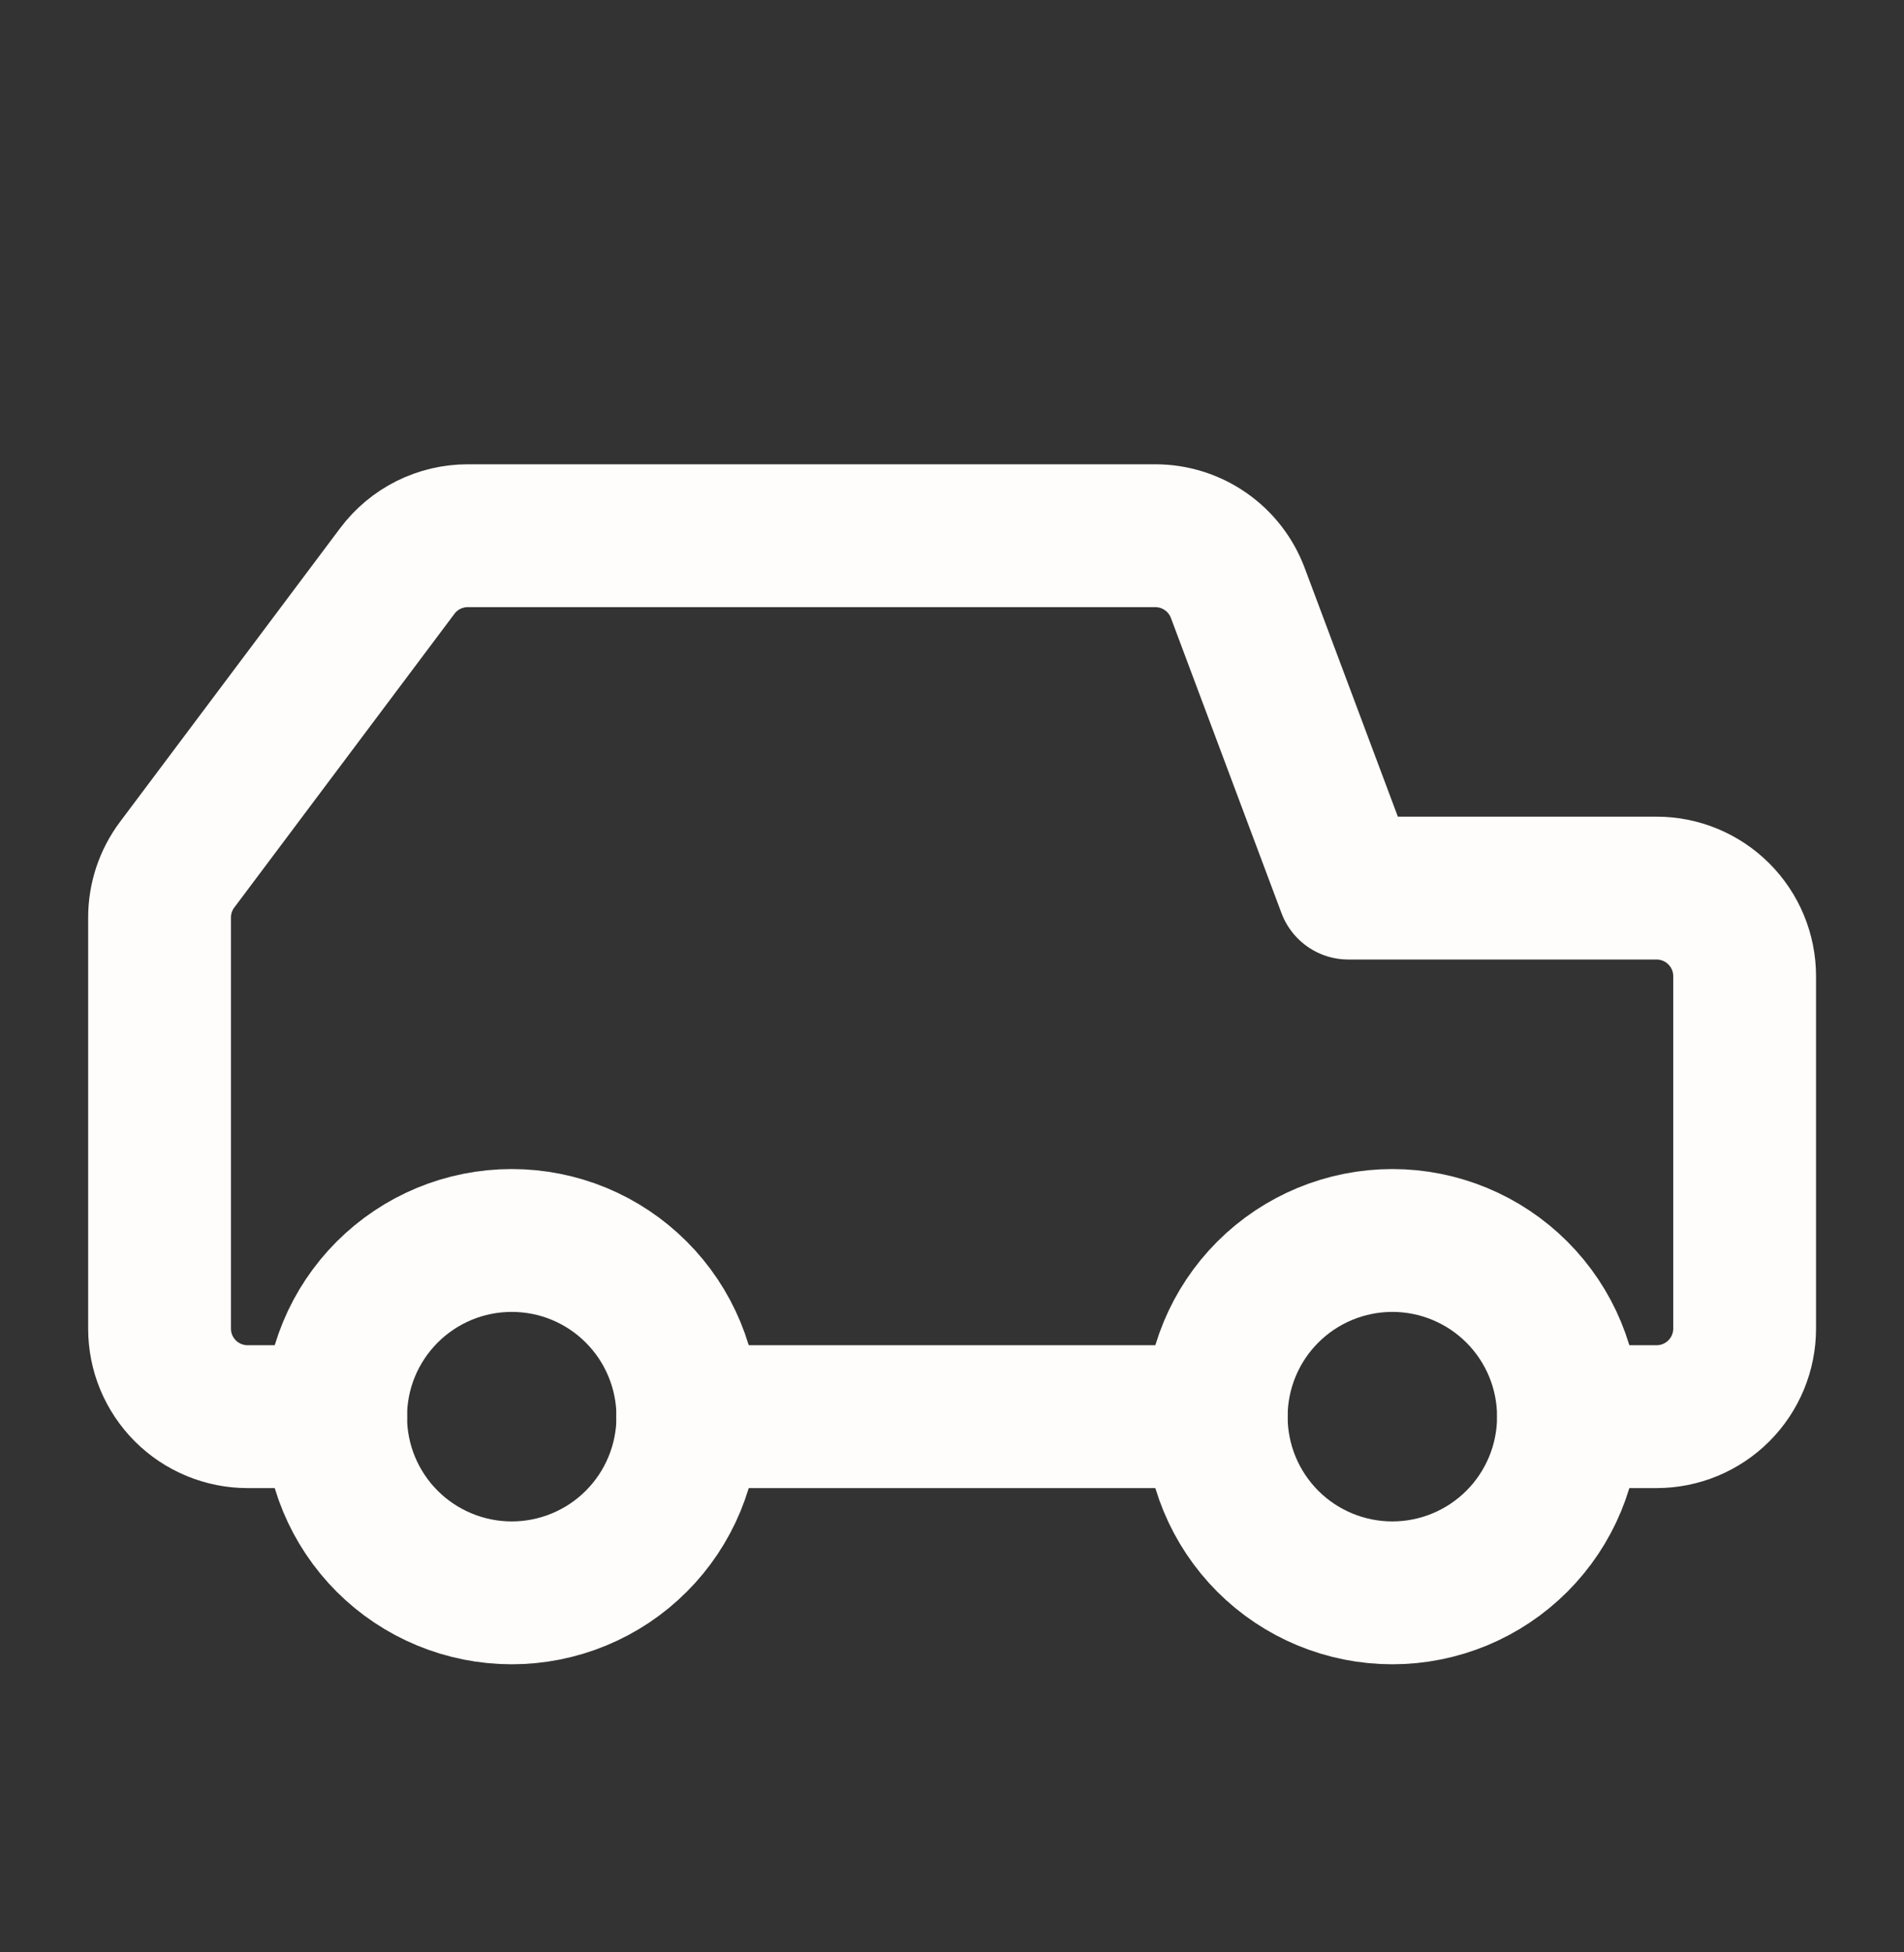 <svg width="40" height="41" viewBox="0 0 40 41" fill="none" xmlns="http://www.w3.org/2000/svg">
<rect x="0" y="0" width="40" height="41" fill="#333333" stroke="none"/>
<path d="M7.051 29.75C7.051 30.236 7.146 30.717 7.332 31.166C7.518 31.615 7.791 32.023 8.134 32.366C8.478 32.71 8.886 32.982 9.335 33.168C9.784 33.354 10.265 33.45 10.751 33.45C11.237 33.45 11.718 33.354 12.167 33.168C12.616 32.982 13.024 32.71 13.367 32.366C13.711 32.023 13.983 31.615 14.169 31.166C14.355 30.717 14.451 30.236 14.451 29.75C14.451 29.264 14.355 28.783 14.169 28.334C13.983 27.885 13.711 27.477 13.367 27.134C13.024 26.79 12.616 26.517 12.167 26.331C11.718 26.145 11.237 26.05 10.751 26.05C10.265 26.05 9.784 26.145 9.335 26.331C8.886 26.517 8.478 26.79 8.134 27.134C7.791 27.477 7.518 27.885 7.332 28.334C7.146 28.783 7.051 29.264 7.051 29.75Z" stroke="#FFFDFB" stroke-width="3" stroke-linecap="round" stroke-linejoin="round"/>
<path d="M25.551 29.75C25.551 30.731 25.941 31.672 26.634 32.366C27.328 33.06 28.27 33.45 29.251 33.45C30.232 33.45 31.173 33.06 31.867 32.366C32.561 31.672 32.951 30.731 32.951 29.75C32.951 28.768 32.561 27.827 31.867 27.134C31.173 26.44 30.232 26.05 29.251 26.05C28.27 26.05 27.328 26.44 26.634 27.134C25.941 27.827 25.551 28.768 25.551 29.75Z" stroke="#FFFDFB" stroke-width="3" stroke-linecap="round" stroke-linejoin="round"/>
<path d="M14.449 29.75H25.549" stroke="#FFFDFB" stroke-width="3" stroke-linecap="round" stroke-linejoin="round"/>
<path d="M32.952 29.75H34.802C35.292 29.75 35.763 29.555 36.11 29.208C36.457 28.861 36.652 28.391 36.652 27.9V20.5C36.652 20.009 36.457 19.539 36.11 19.192C35.763 18.845 35.292 18.65 34.802 18.65H28.327L26.003 12.449C25.87 12.097 25.634 11.793 25.324 11.579C25.015 11.365 24.648 11.25 24.271 11.25H9.827C9.539 11.25 9.256 11.317 8.999 11.445C8.742 11.574 8.519 11.76 8.347 11.99L3.722 18.158C3.481 18.478 3.352 18.868 3.352 19.268V27.9C3.352 28.143 3.399 28.384 3.492 28.608C3.585 28.832 3.722 29.036 3.893 29.208C4.065 29.38 4.269 29.516 4.494 29.609C4.718 29.702 4.959 29.75 5.202 29.75H7.052" stroke="#FFFDFB" stroke-width="3" stroke-linecap="round" stroke-linejoin="round"/>
</svg>
